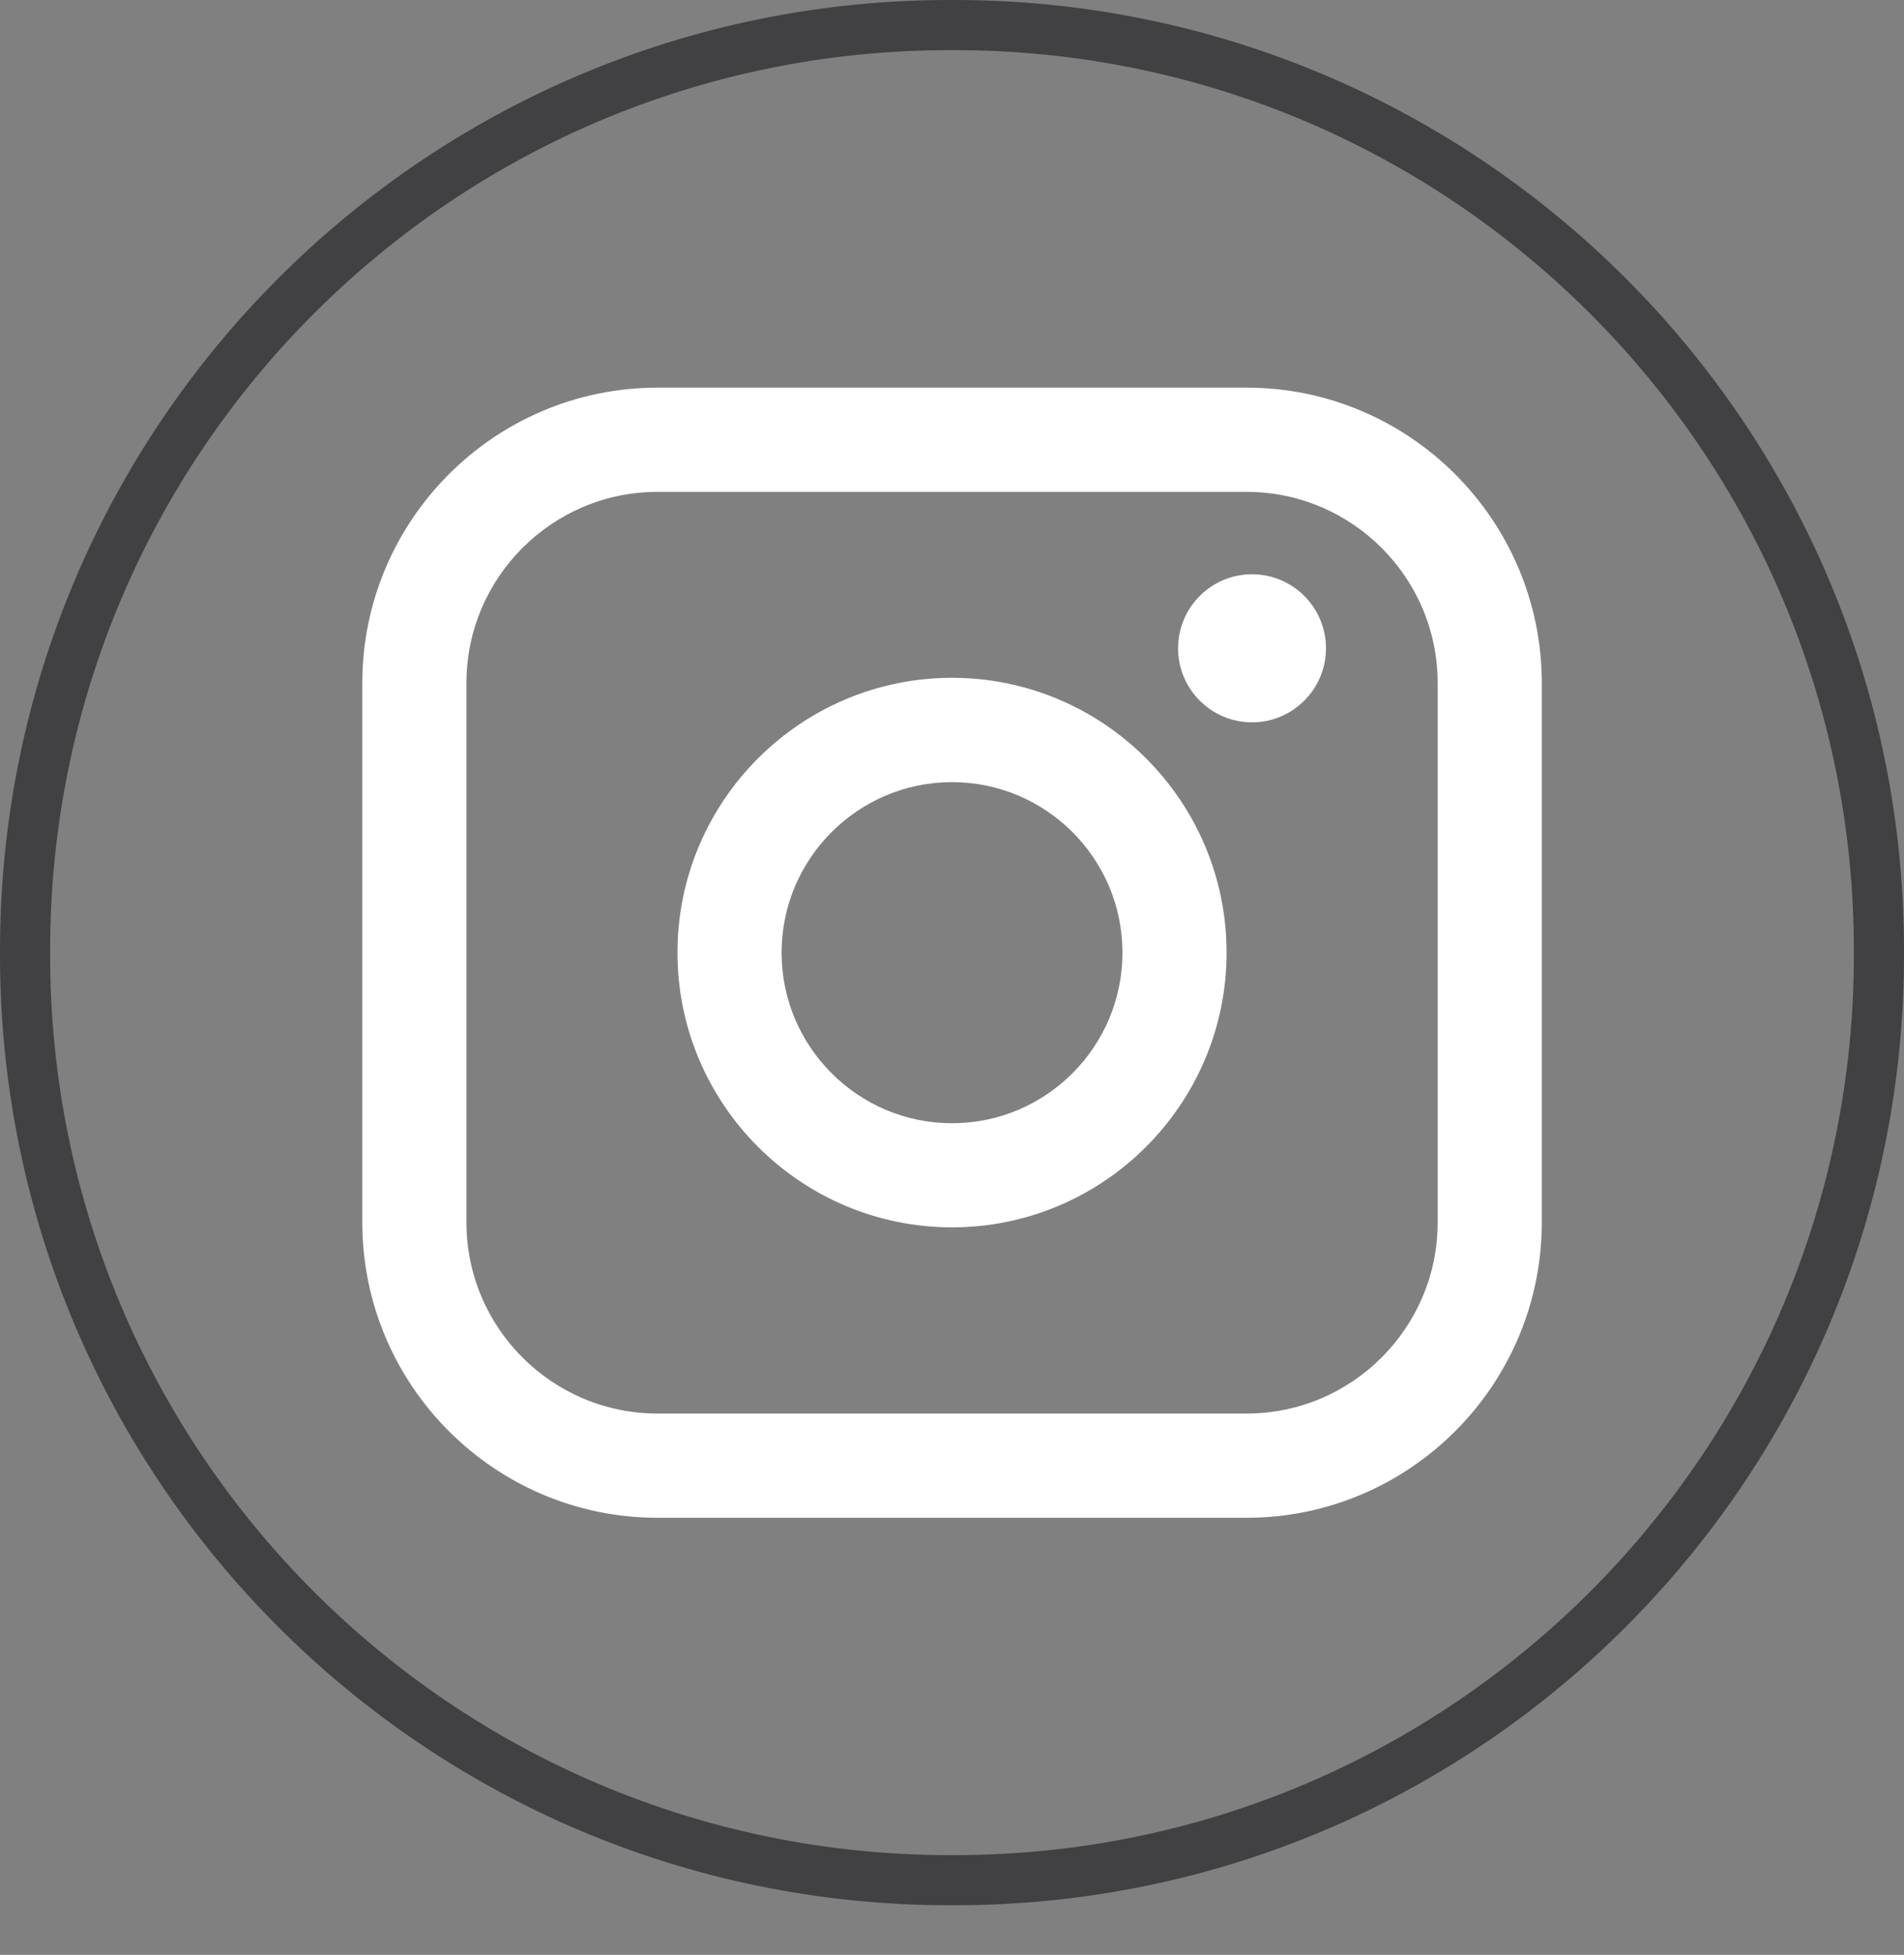 <svg width="38" height="39" viewBox="0 0 38 39" fill="none" xmlns="http://www.w3.org/2000/svg">
<rect x="0" y="0" width="38" height="39" fill="#808080" stroke="none"/>
<path d="M18.957 0.5H19.043C29.236 0.5 37.5 8.766 37.5 18.962V19.049C37.5 29.245 29.236 37.511 19.043 37.511H18.957C8.764 37.511 0.5 29.245 0.5 19.049V18.962C0.5 8.766 8.764 0.5 18.957 0.5Z" stroke="#414042"/>
<path d="M24.88 7.734H13.122C9.873 7.734 7.231 10.378 7.231 13.627V24.387C7.231 27.637 9.873 30.28 13.122 30.28H24.88C28.128 30.28 30.771 27.637 30.771 24.387V13.627C30.771 10.378 28.128 7.734 24.88 7.734ZM9.309 13.627C9.309 11.524 11.02 9.813 13.122 9.813H24.88C26.982 9.813 28.693 11.524 28.693 13.627V24.387C28.693 26.49 26.982 28.201 24.88 28.201H13.122C11.02 28.201 9.309 26.49 9.309 24.387V13.627Z" fill="white"/>
<path d="M19.001 24.486C22.021 24.486 24.48 22.028 24.48 19.005C24.48 15.982 22.023 13.523 19.001 13.523C15.979 13.523 13.521 15.982 13.521 19.005C13.521 22.028 15.979 24.486 19.001 24.486ZM19.001 15.604C20.877 15.604 22.402 17.13 22.402 19.006C22.402 20.883 20.877 22.409 19.001 22.409C17.125 22.409 15.599 20.883 15.599 19.006C15.599 17.13 17.125 15.604 19.001 15.604Z" fill="white"/>
<path d="M24.988 14.411C25.801 14.411 26.464 13.749 26.464 12.934C26.464 12.119 25.803 11.457 24.988 11.457C24.173 11.457 23.512 12.119 23.512 12.934C23.512 13.749 24.173 14.411 24.988 14.411Z" fill="white"/>
</svg>
